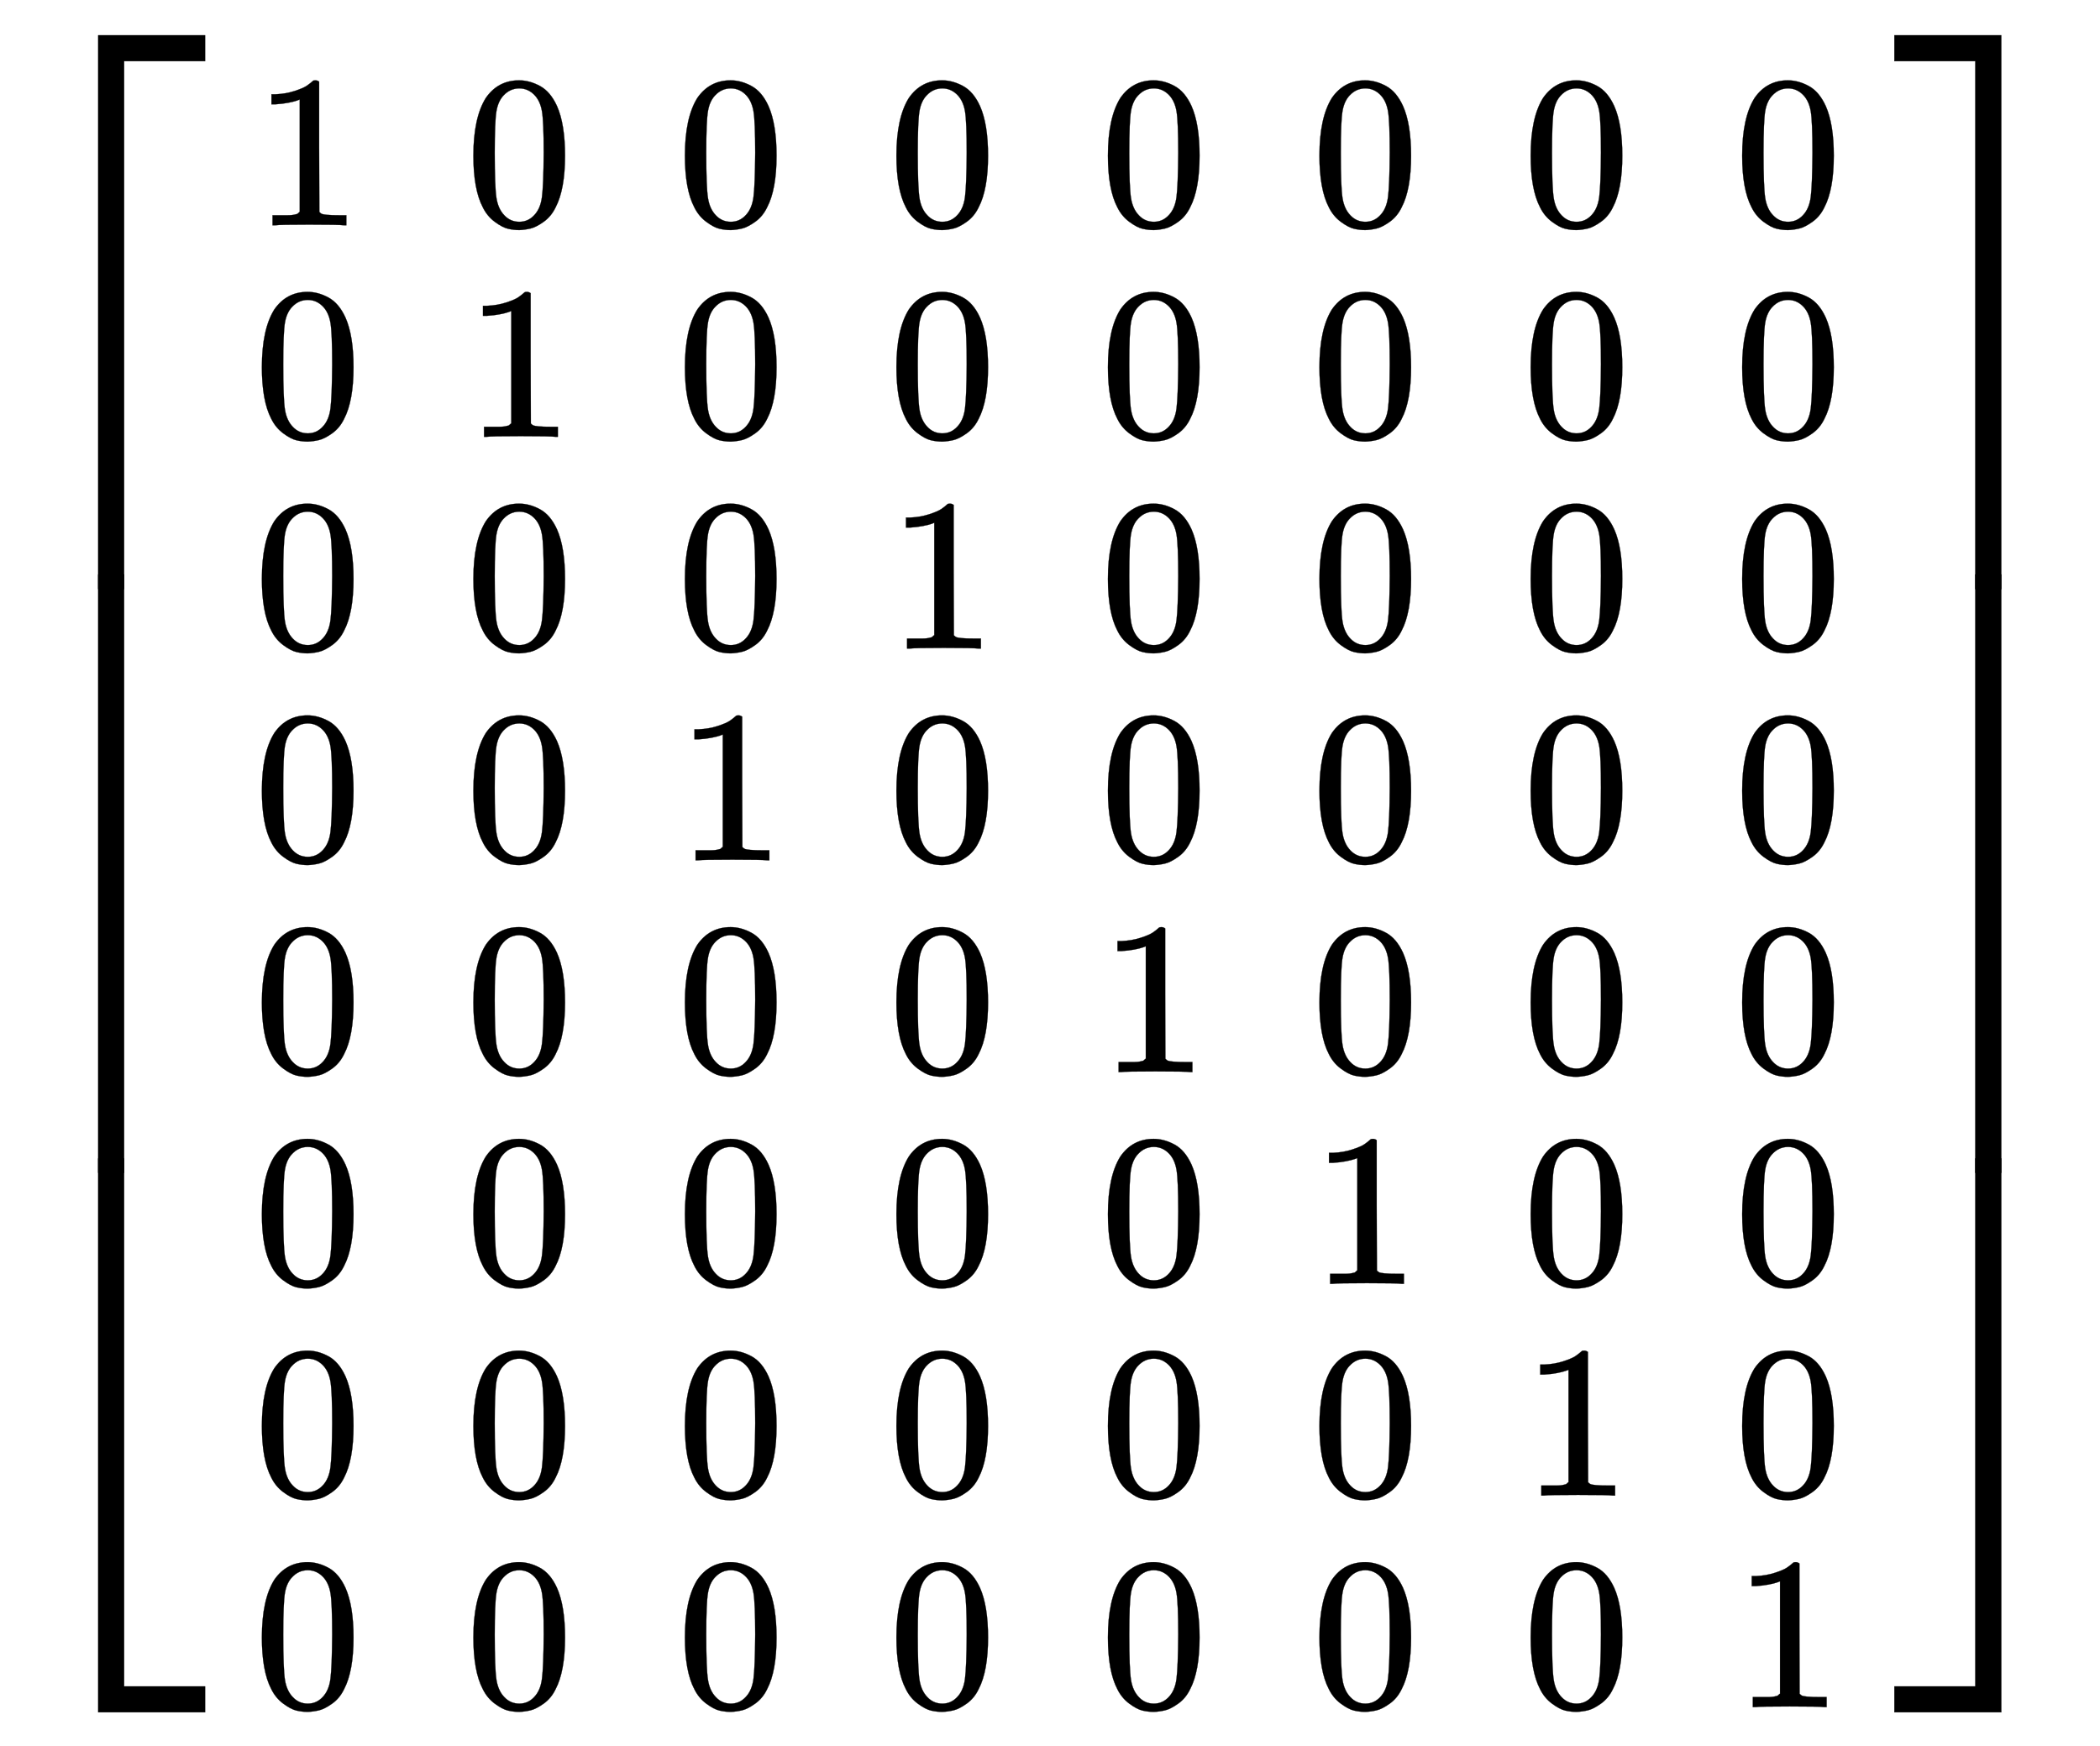<svg xmlns:xlink="http://www.w3.org/1999/xlink" width="15.842ex" height="13.176ex" style="vertical-align: -6.005ex;" viewBox="0 -3087.6 6820.8 5673" role="img" focusable="false" xmlns="http://www.w3.org/2000/svg" aria-labelledby="MathJax-SVG-1-Title">
<title id="MathJax-SVG-1-Title">{\displaystyle \left[{\begin{smallmatrix}1&amp;0&amp;0&amp;0&amp;0&amp;0&amp;0&amp;0\\0&amp;1&amp;0&amp;0&amp;0&amp;0&amp;0&amp;0\\0&amp;0&amp;0&amp;1&amp;0&amp;0&amp;0&amp;0\\0&amp;0&amp;1&amp;0&amp;0&amp;0&amp;0&amp;0\\0&amp;0&amp;0&amp;0&amp;1&amp;0&amp;0&amp;0\\0&amp;0&amp;0&amp;0&amp;0&amp;1&amp;0&amp;0\\0&amp;0&amp;0&amp;0&amp;0&amp;0&amp;1&amp;0\\0&amp;0&amp;0&amp;0&amp;0&amp;0&amp;0&amp;1\end{smallmatrix}}\right]}</title>
<defs aria-hidden="true">
<path stroke-width="1" id="E1-MJMAIN-5B" d="M118 -250V750H255V710H158V-210H255V-250H118Z"></path>
<path stroke-width="1" id="E1-MJMAIN-31" d="M213 578L200 573Q186 568 160 563T102 556H83V602H102Q149 604 189 617T245 641T273 663Q275 666 285 666Q294 666 302 660V361L303 61Q310 54 315 52T339 48T401 46H427V0H416Q395 3 257 3Q121 3 100 0H88V46H114Q136 46 152 46T177 47T193 50T201 52T207 57T213 61V578Z"></path>
<path stroke-width="1" id="E1-MJMAIN-30" d="M96 585Q152 666 249 666Q297 666 345 640T423 548Q460 465 460 320Q460 165 417 83Q397 41 362 16T301 -15T250 -22Q224 -22 198 -16T137 16T82 83Q39 165 39 320Q39 494 96 585ZM321 597Q291 629 250 629Q208 629 178 597Q153 571 145 525T137 333Q137 175 145 125T181 46Q209 16 250 16Q290 16 318 46Q347 76 354 130T362 333Q362 478 354 524T321 597Z"></path>
<path stroke-width="1" id="E1-MJMAIN-5D" d="M22 710V750H159V-250H22V-210H119V710H22Z"></path>
<path stroke-width="1" id="E1-MJSZ4-23A1" d="M319 -645V1154H666V1070H403V-645H319Z"></path>
<path stroke-width="1" id="E1-MJSZ4-23A3" d="M319 -644V1155H403V-560H666V-644H319Z"></path>
<path stroke-width="1" id="E1-MJSZ4-23A2" d="M319 0V602H403V0H319Z"></path>
<path stroke-width="1" id="E1-MJSZ4-23A4" d="M0 1070V1154H347V-645H263V1070H0Z"></path>
<path stroke-width="1" id="E1-MJSZ4-23A6" d="M263 -560V1155H347V-644H0V-560H263Z"></path>
<path stroke-width="1" id="E1-MJSZ4-23A5" d="M263 0V602H347V0H263Z"></path>
</defs>
<g stroke="currentColor" fill="currentColor" stroke-width="0" transform="matrix(1 0 0 -1 0 0)" aria-hidden="true">
<g transform="translate(0,2974)">
 <use xlink:href="#E1-MJSZ4-23A1" x="0" y="-1155"></use>
<g transform="translate(0,-3695.451) scale(1,3.225)">
 <use xlink:href="#E1-MJSZ4-23A2"></use>
</g>
 <use xlink:href="#E1-MJSZ4-23A3" x="0" y="-4805"></use>
</g>
<g transform="translate(667,0)">
<g transform="translate(167,0)">
<g transform="translate(-11,0)">
 <use transform="scale(0.707)" xlink:href="#E1-MJMAIN-31" x="0" y="3332"></use>
 <use transform="scale(0.707)" xlink:href="#E1-MJMAIN-30" x="0" y="2360"></use>
 <use transform="scale(0.707)" xlink:href="#E1-MJMAIN-30" x="0" y="1387"></use>
 <use transform="scale(0.707)" xlink:href="#E1-MJMAIN-30" x="0" y="414"></use>
 <use transform="scale(0.707)" xlink:href="#E1-MJMAIN-30" x="0" y="-559"></use>
 <use transform="scale(0.707)" xlink:href="#E1-MJMAIN-30" x="0" y="-1532"></use>
 <use transform="scale(0.707)" xlink:href="#E1-MJMAIN-30" x="0" y="-2505"></use>
 <use transform="scale(0.707)" xlink:href="#E1-MJMAIN-30" x="0" y="-3477"></use>
</g>
<g transform="translate(676,0)">
 <use transform="scale(0.707)" xlink:href="#E1-MJMAIN-30" x="0" y="3332"></use>
 <use transform="scale(0.707)" xlink:href="#E1-MJMAIN-31" x="0" y="2360"></use>
 <use transform="scale(0.707)" xlink:href="#E1-MJMAIN-30" x="0" y="1387"></use>
 <use transform="scale(0.707)" xlink:href="#E1-MJMAIN-30" x="0" y="414"></use>
 <use transform="scale(0.707)" xlink:href="#E1-MJMAIN-30" x="0" y="-559"></use>
 <use transform="scale(0.707)" xlink:href="#E1-MJMAIN-30" x="0" y="-1532"></use>
 <use transform="scale(0.707)" xlink:href="#E1-MJMAIN-30" x="0" y="-2505"></use>
 <use transform="scale(0.707)" xlink:href="#E1-MJMAIN-30" x="0" y="-3477"></use>
</g>
<g transform="translate(1363,0)">
 <use transform="scale(0.707)" xlink:href="#E1-MJMAIN-30" x="0" y="3332"></use>
 <use transform="scale(0.707)" xlink:href="#E1-MJMAIN-30" x="0" y="2360"></use>
 <use transform="scale(0.707)" xlink:href="#E1-MJMAIN-30" x="0" y="1387"></use>
 <use transform="scale(0.707)" xlink:href="#E1-MJMAIN-31" x="0" y="414"></use>
 <use transform="scale(0.707)" xlink:href="#E1-MJMAIN-30" x="0" y="-559"></use>
 <use transform="scale(0.707)" xlink:href="#E1-MJMAIN-30" x="0" y="-1532"></use>
 <use transform="scale(0.707)" xlink:href="#E1-MJMAIN-30" x="0" y="-2505"></use>
 <use transform="scale(0.707)" xlink:href="#E1-MJMAIN-30" x="0" y="-3477"></use>
</g>
<g transform="translate(2050,0)">
 <use transform="scale(0.707)" xlink:href="#E1-MJMAIN-30" x="0" y="3332"></use>
 <use transform="scale(0.707)" xlink:href="#E1-MJMAIN-30" x="0" y="2360"></use>
 <use transform="scale(0.707)" xlink:href="#E1-MJMAIN-31" x="0" y="1387"></use>
 <use transform="scale(0.707)" xlink:href="#E1-MJMAIN-30" x="0" y="414"></use>
 <use transform="scale(0.707)" xlink:href="#E1-MJMAIN-30" x="0" y="-559"></use>
 <use transform="scale(0.707)" xlink:href="#E1-MJMAIN-30" x="0" y="-1532"></use>
 <use transform="scale(0.707)" xlink:href="#E1-MJMAIN-30" x="0" y="-2505"></use>
 <use transform="scale(0.707)" xlink:href="#E1-MJMAIN-30" x="0" y="-3477"></use>
</g>
<g transform="translate(2737,0)">
 <use transform="scale(0.707)" xlink:href="#E1-MJMAIN-30" x="0" y="3332"></use>
 <use transform="scale(0.707)" xlink:href="#E1-MJMAIN-30" x="0" y="2360"></use>
 <use transform="scale(0.707)" xlink:href="#E1-MJMAIN-30" x="0" y="1387"></use>
 <use transform="scale(0.707)" xlink:href="#E1-MJMAIN-30" x="0" y="414"></use>
 <use transform="scale(0.707)" xlink:href="#E1-MJMAIN-31" x="0" y="-559"></use>
 <use transform="scale(0.707)" xlink:href="#E1-MJMAIN-30" x="0" y="-1532"></use>
 <use transform="scale(0.707)" xlink:href="#E1-MJMAIN-30" x="0" y="-2505"></use>
 <use transform="scale(0.707)" xlink:href="#E1-MJMAIN-30" x="0" y="-3477"></use>
</g>
<g transform="translate(3424,0)">
 <use transform="scale(0.707)" xlink:href="#E1-MJMAIN-30" x="0" y="3332"></use>
 <use transform="scale(0.707)" xlink:href="#E1-MJMAIN-30" x="0" y="2360"></use>
 <use transform="scale(0.707)" xlink:href="#E1-MJMAIN-30" x="0" y="1387"></use>
 <use transform="scale(0.707)" xlink:href="#E1-MJMAIN-30" x="0" y="414"></use>
 <use transform="scale(0.707)" xlink:href="#E1-MJMAIN-30" x="0" y="-559"></use>
 <use transform="scale(0.707)" xlink:href="#E1-MJMAIN-31" x="0" y="-1532"></use>
 <use transform="scale(0.707)" xlink:href="#E1-MJMAIN-30" x="0" y="-2505"></use>
 <use transform="scale(0.707)" xlink:href="#E1-MJMAIN-30" x="0" y="-3477"></use>
</g>
<g transform="translate(4110,0)">
 <use transform="scale(0.707)" xlink:href="#E1-MJMAIN-30" x="0" y="3332"></use>
 <use transform="scale(0.707)" xlink:href="#E1-MJMAIN-30" x="0" y="2360"></use>
 <use transform="scale(0.707)" xlink:href="#E1-MJMAIN-30" x="0" y="1387"></use>
 <use transform="scale(0.707)" xlink:href="#E1-MJMAIN-30" x="0" y="414"></use>
 <use transform="scale(0.707)" xlink:href="#E1-MJMAIN-30" x="0" y="-559"></use>
 <use transform="scale(0.707)" xlink:href="#E1-MJMAIN-30" x="0" y="-1532"></use>
 <use transform="scale(0.707)" xlink:href="#E1-MJMAIN-31" x="0" y="-2505"></use>
 <use transform="scale(0.707)" xlink:href="#E1-MJMAIN-30" x="0" y="-3477"></use>
</g>
<g transform="translate(4797,0)">
 <use transform="scale(0.707)" xlink:href="#E1-MJMAIN-30" x="0" y="3332"></use>
 <use transform="scale(0.707)" xlink:href="#E1-MJMAIN-30" x="0" y="2360"></use>
 <use transform="scale(0.707)" xlink:href="#E1-MJMAIN-30" x="0" y="1387"></use>
 <use transform="scale(0.707)" xlink:href="#E1-MJMAIN-30" x="0" y="414"></use>
 <use transform="scale(0.707)" xlink:href="#E1-MJMAIN-30" x="0" y="-559"></use>
 <use transform="scale(0.707)" xlink:href="#E1-MJMAIN-30" x="0" y="-1532"></use>
 <use transform="scale(0.707)" xlink:href="#E1-MJMAIN-30" x="0" y="-2505"></use>
 <use transform="scale(0.707)" xlink:href="#E1-MJMAIN-31" x="0" y="-3477"></use>
</g>
</g>
</g>
<g transform="translate(6153,2974)">
 <use xlink:href="#E1-MJSZ4-23A4" x="0" y="-1155"></use>
<g transform="translate(0,-3695.451) scale(1,3.225)">
 <use xlink:href="#E1-MJSZ4-23A5"></use>
</g>
 <use xlink:href="#E1-MJSZ4-23A6" x="0" y="-4805"></use>
</g>
</g>
</svg>